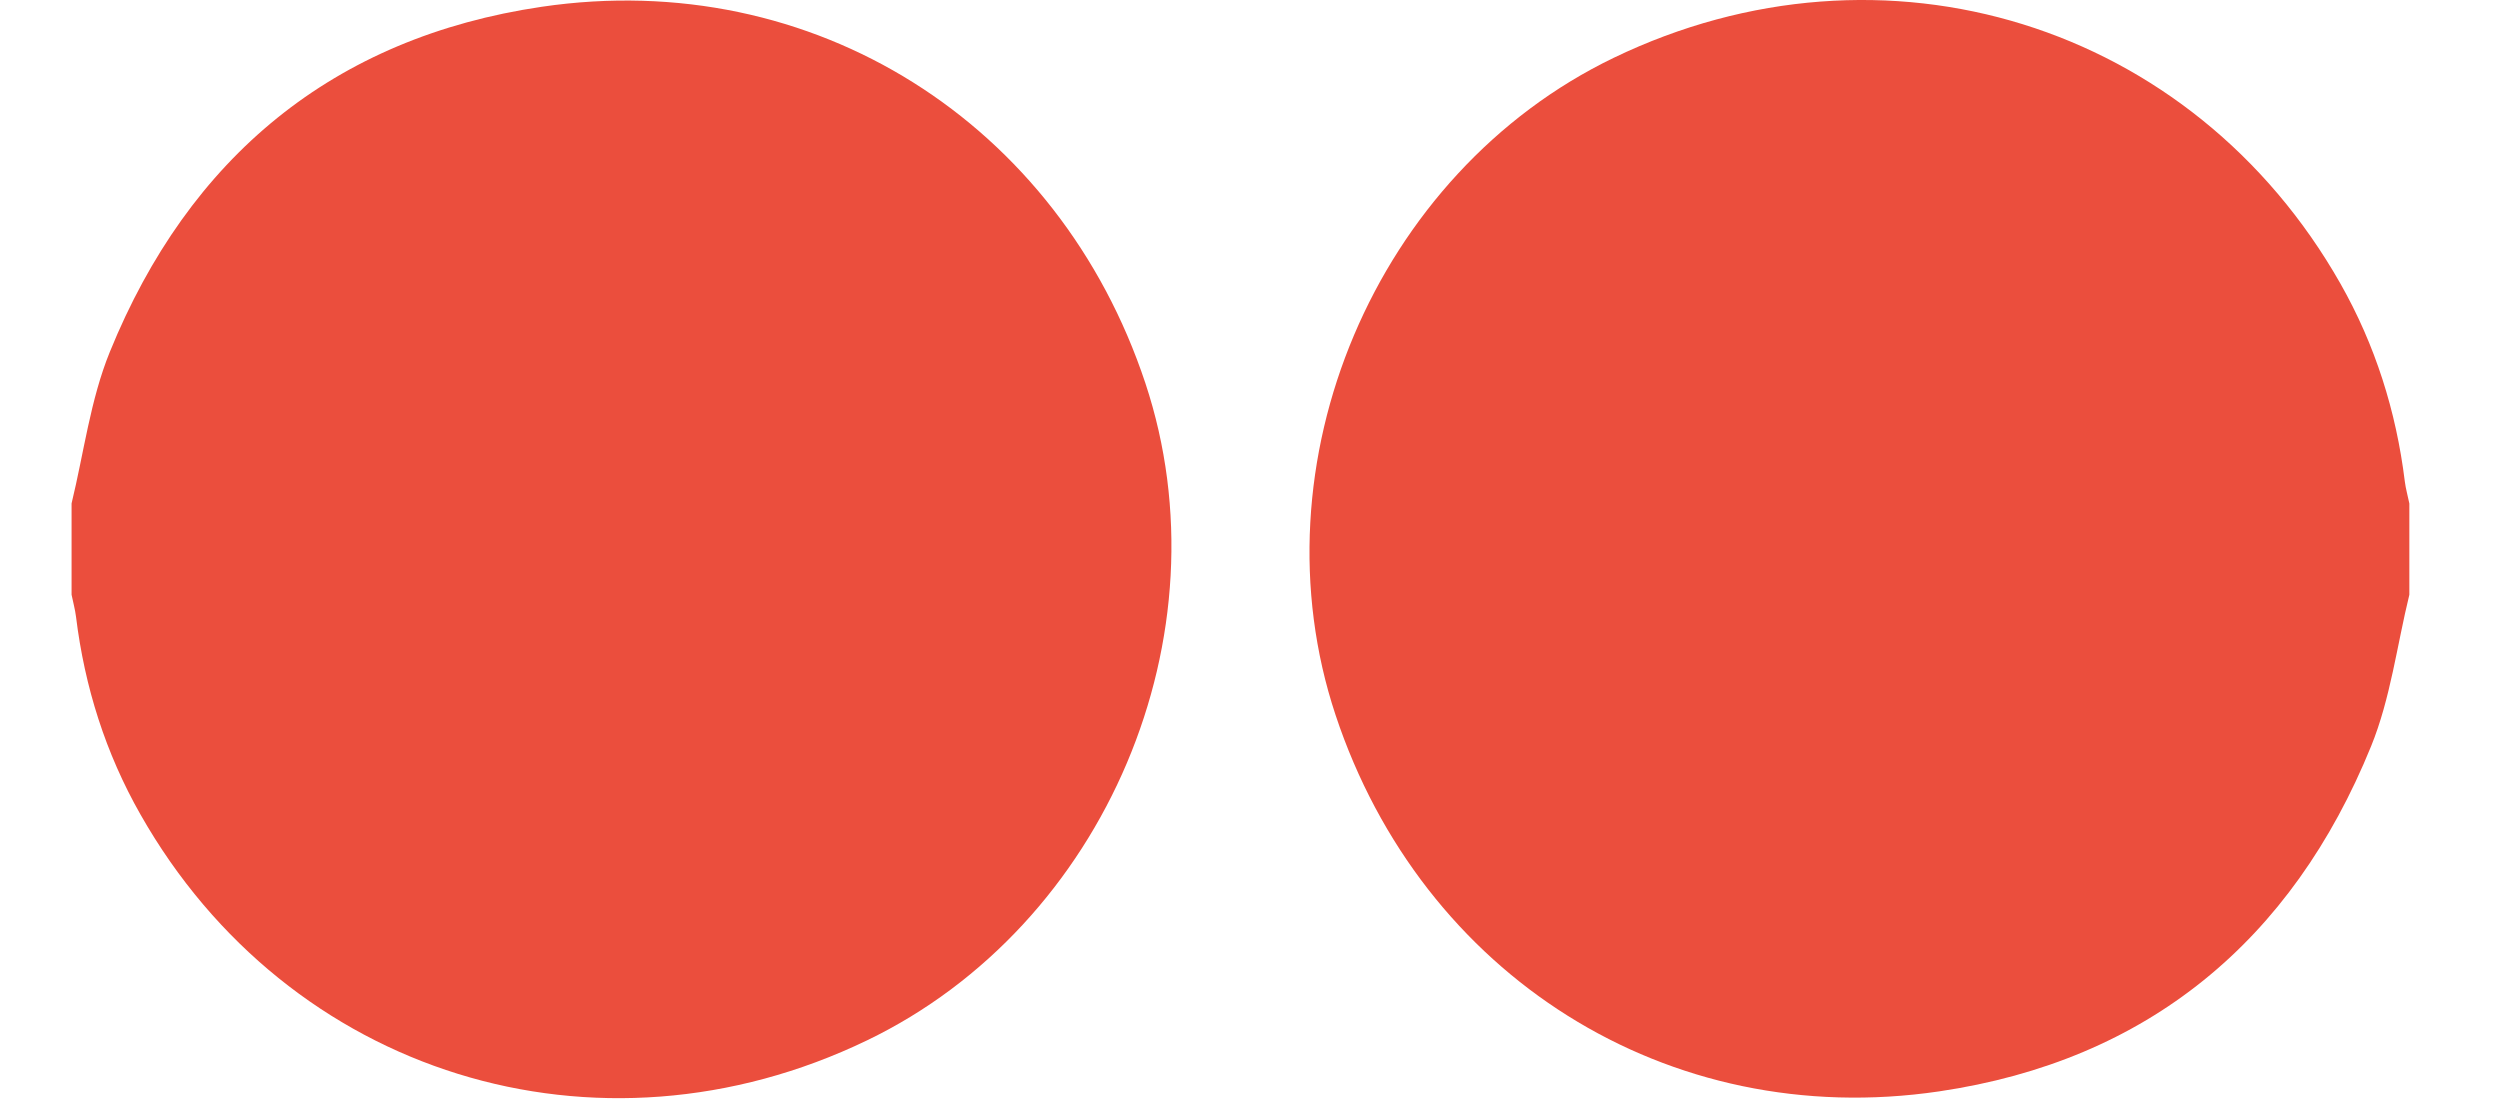 <svg width="27" height="12" viewBox="0 0 27 12" fill="none" xmlns="http://www.w3.org/2000/svg">
<path fill-rule="evenodd" clip-rule="evenodd" d="M0.773 5.437C0.906 4.89 0.976 4.317 1.186 3.801C2.041 1.699 3.6 0.405 5.852 0.073C8.786 -0.359 11.437 1.328 12.37 4.138C13.271 6.852 11.94 9.995 9.364 11.236C6.449 12.641 3.114 11.609 1.518 8.798C1.141 8.136 0.914 7.419 0.821 6.661C0.811 6.581 0.789 6.502 0.773 6.423C0.773 6.094 0.773 5.766 0.773 5.437Z" fill="#EB4E3D"/>
<path fill-rule="evenodd" clip-rule="evenodd" d="M26.021 6.423C25.887 6.97 25.818 7.543 25.608 8.059C24.753 10.162 23.194 11.455 20.942 11.787C18.008 12.22 15.357 10.533 14.424 7.722C13.523 5.008 14.854 1.865 17.429 0.624C20.345 -0.781 23.68 0.252 25.276 3.062C25.652 3.724 25.879 4.442 25.972 5.2C25.982 5.28 26.005 5.358 26.021 5.438C26.021 5.766 26.021 6.095 26.021 6.423Z" fill="#EB4E3D"/>
</svg>
